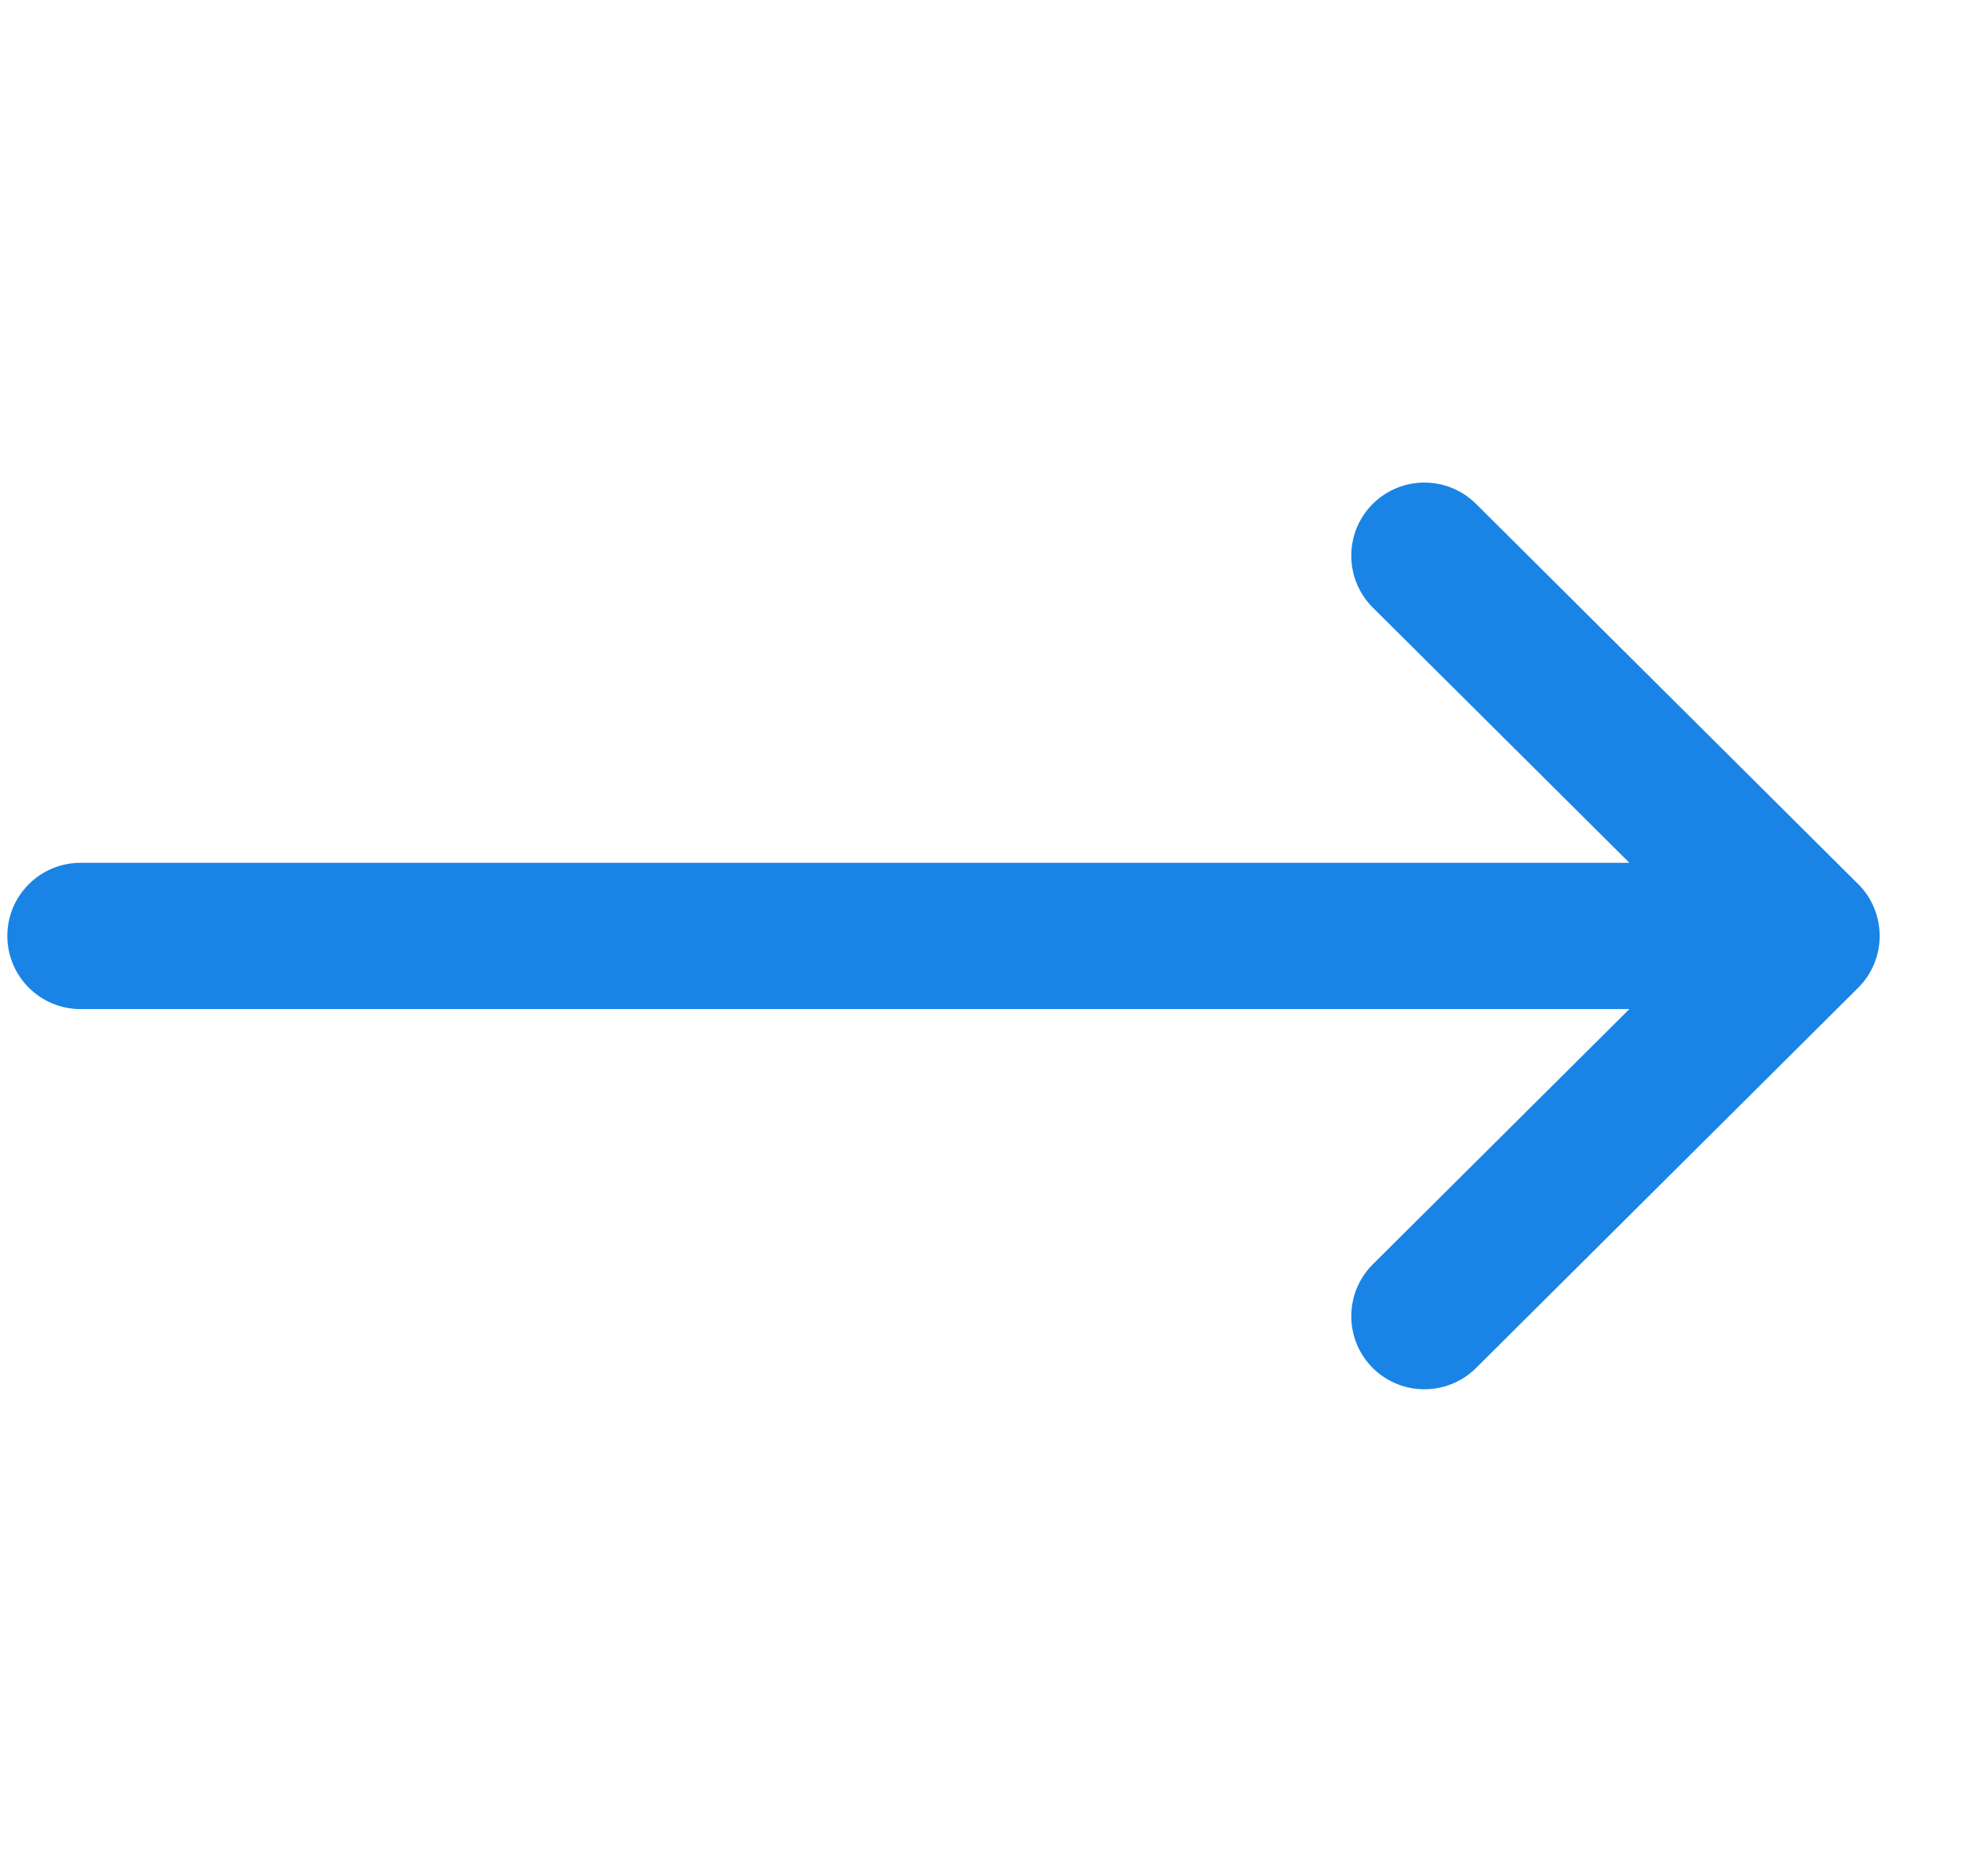 <?xml version="1.0" encoding="UTF-8"?> <svg xmlns="http://www.w3.org/2000/svg" width="23" height="22" viewBox="0 0 23 22" fill="none"> <g clip-path="url(#clip0)"> <path d="M21.784 10.367C21.783 10.367 21.783 10.367 21.783 10.367L17.303 5.908C16.967 5.574 16.424 5.576 16.09 5.911C15.756 6.247 15.758 6.79 16.093 7.124L19.101 10.117L0.944 10.117C0.47 10.117 0.086 10.501 0.086 10.974C0.086 11.448 0.47 11.832 0.944 11.832L19.101 11.832L16.093 14.825C15.758 15.159 15.756 15.702 16.09 16.038C16.424 16.373 16.967 16.374 17.303 16.041L21.783 11.582C21.783 11.582 21.783 11.582 21.784 11.581C22.119 11.246 22.118 10.702 21.784 10.367Z" fill="#1984E6"></path> </g> <defs> <clipPath id="clip0"> <rect width="21.949" height="21.949" fill="white" transform="translate(0.086)"></rect> </clipPath> </defs> </svg> 
